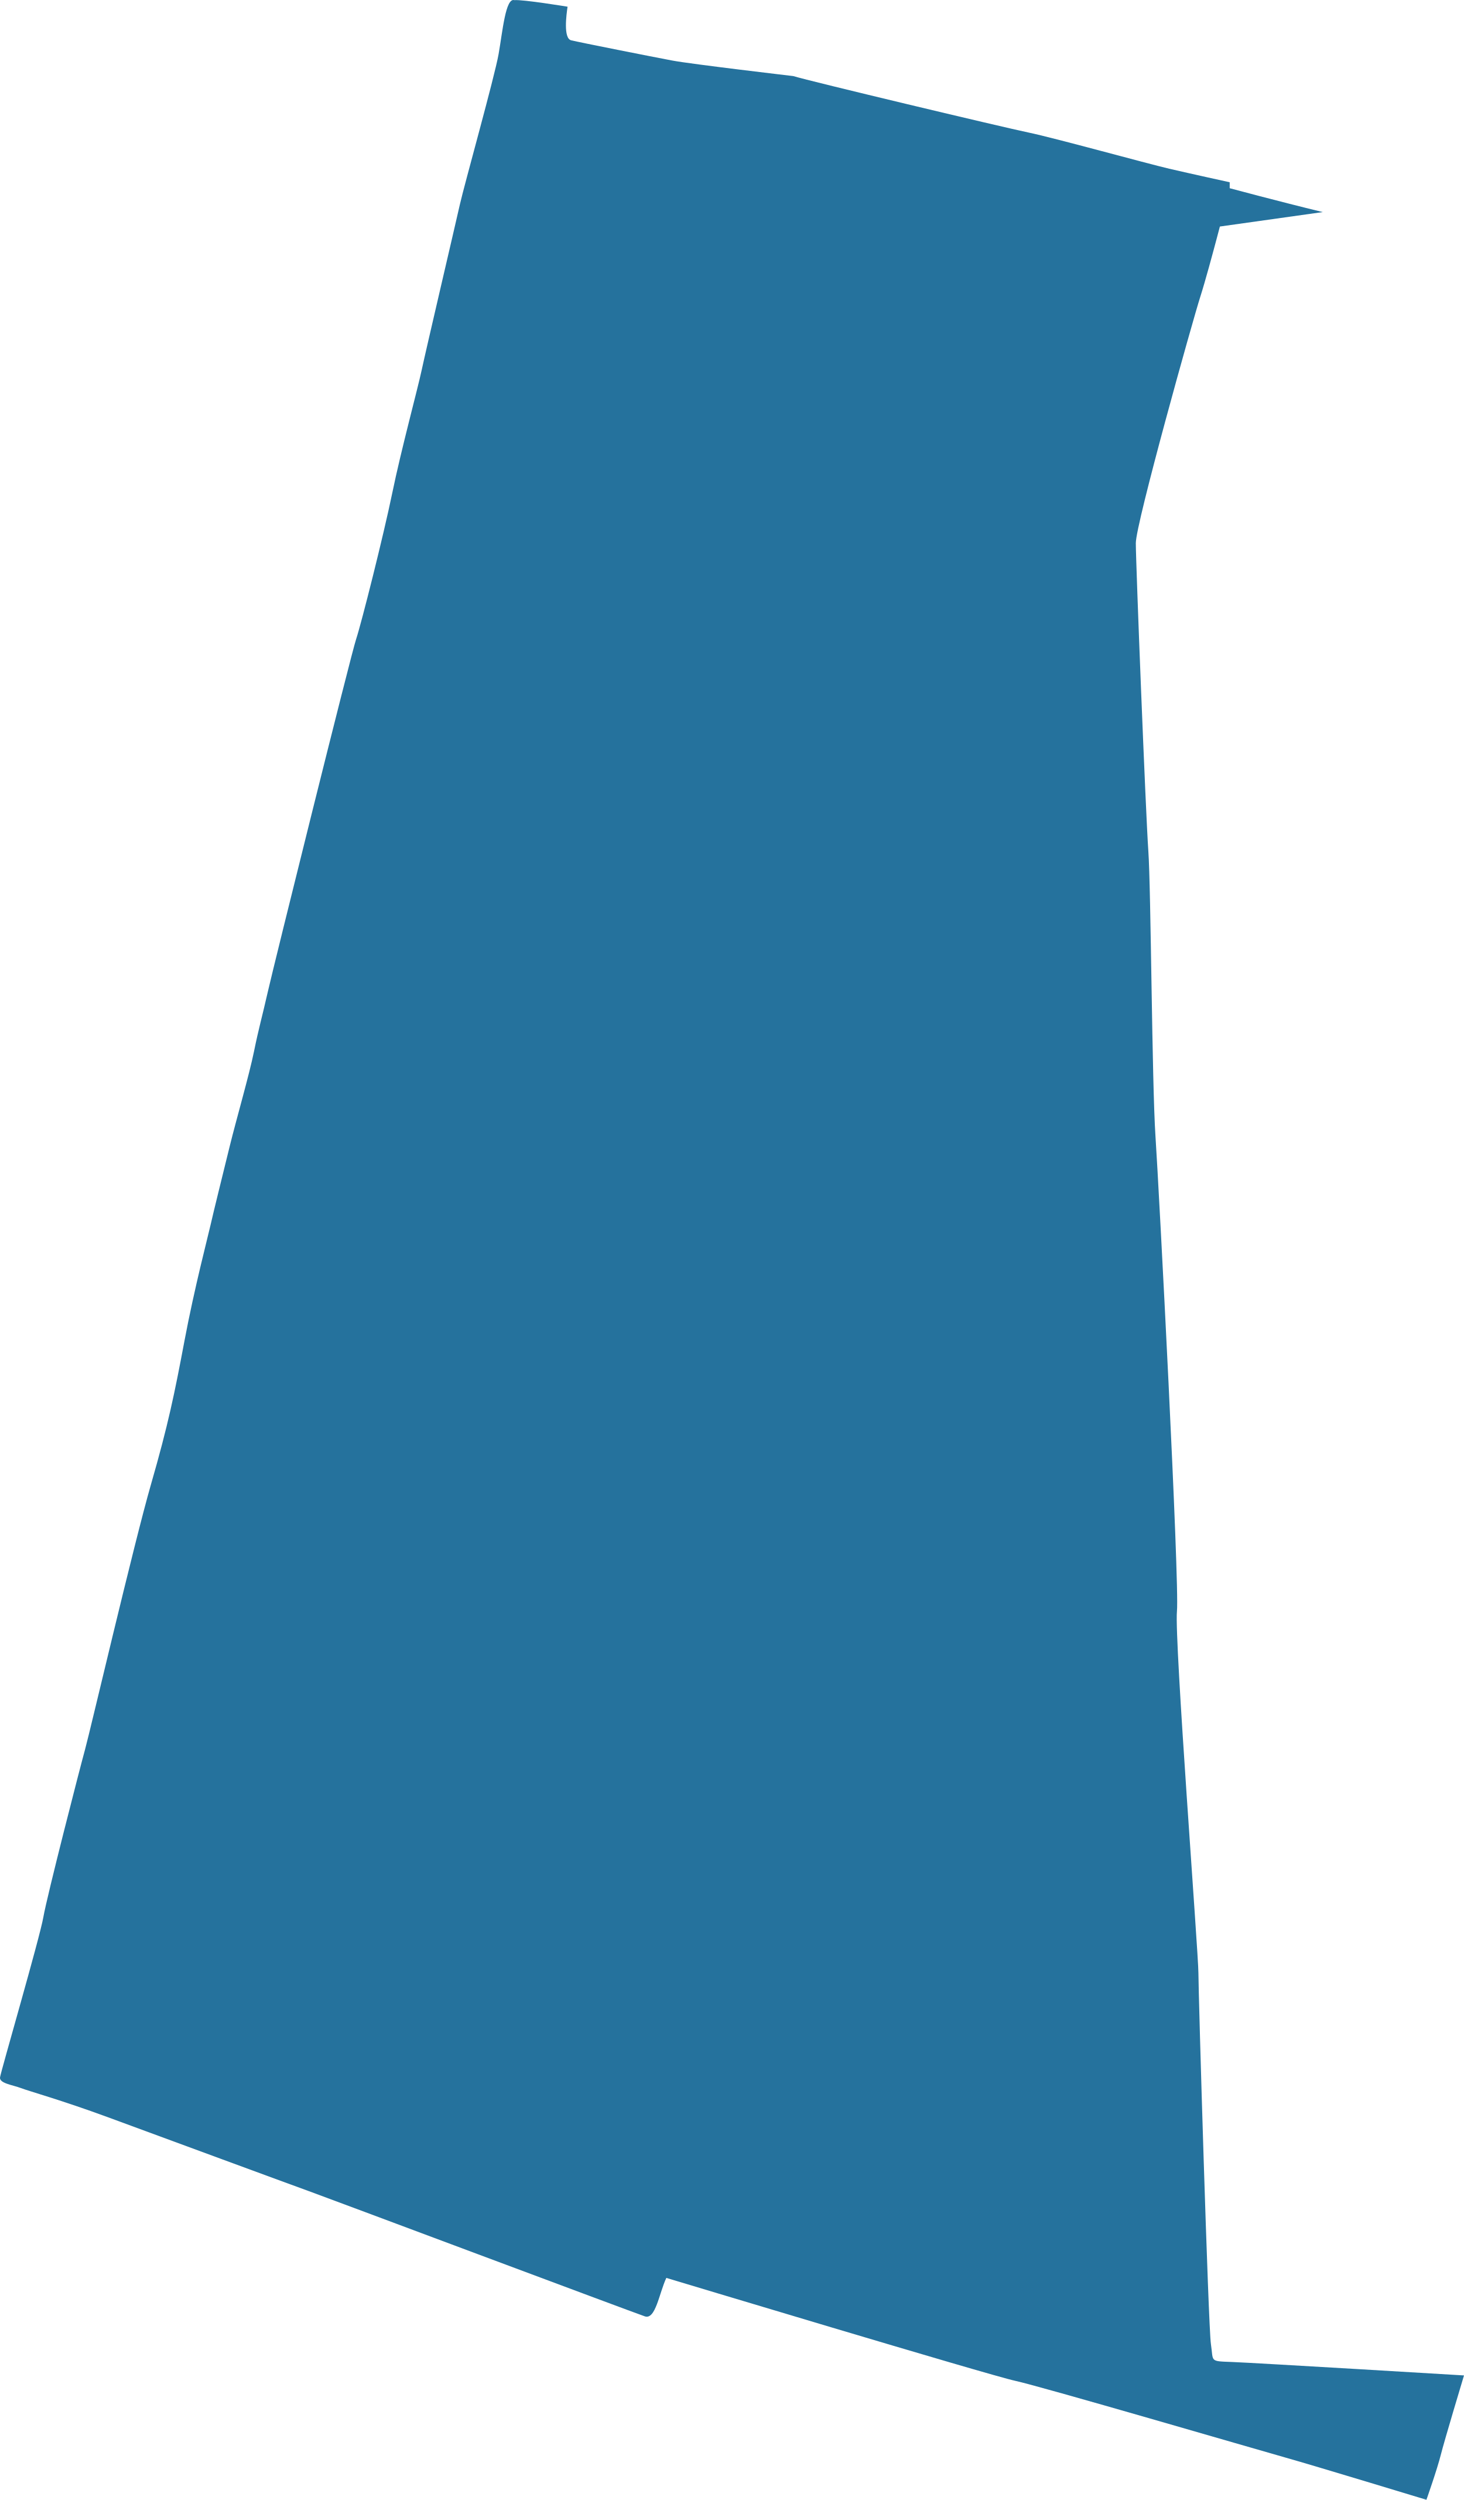 <?xml version="1.0" encoding="UTF-8"?> <svg xmlns="http://www.w3.org/2000/svg" id="Layer_2" data-name="Layer 2" viewBox="0 0 940.49 1605.09"><defs><style> .cls-1 { fill: #25729d; } </style></defs><g id="Layer_2-2" data-name="Layer 2"><path class="cls-1" d="M940.49,1525.24s-12.64,41.93-14.94,51.12c-2.3,9.2-9.19,28.73-9.19,28.73,0,0-71.81-21.83-90.19-27-18.39-5.17-157.98-45.96-174.07-49.41-16.08-3.44-224.04-66.06-224.04-66.06-4.6,9.77-6.89,27-13.79,24.7-6.89-2.3-207.96-77.61-215.87-80.42-7.91-2.81-99.32-36.51-129.19-47.49-29.87-10.98-50.3-16.6-55.66-18.64-5.36-2.04-14.04-3.06-13.53-6.89s25.53-89.62,27.83-102.9c2.29-13.27,23.49-95.74,26.81-107.74,3.31-12,31.4-132.26,42.38-170.3s15.06-57.96,21.45-91.92c6.38-33.95,15.31-67.91,16.85-74.8,1.53-6.9,7.91-32.68,12.25-50.3,4.34-17.62,12.51-45.7,15.58-60.77,3.06-15.06,5.1-21.7,8.93-38.55,3.83-16.85,53.36-216.26,56.68-226.21,3.32-9.96,17.62-66.64,23.24-93.96,5.61-27.32,16.34-66.89,18.89-78.89s21.7-93.71,24.51-106.22,22.34-82.08,24.89-96.64c2.56-14.55,4.47-36.25,10.09-34.59,5.49-.51,34.21,4.21,34.21,4.21-.76,5.11-2.81,20.3,2.3,21.58,5.11,1.27,52.85,10.72,65.11,13.02,12.25,2.29,77.61,9.95,77.61,9.95,9.71,3.07,135.07,32.94,151.15,36.26,16.09,3.32,76.09,19.91,90.39,23.23,14.29,3.32,38.8,8.68,38.8,8.68v3.83s31.41,8.43,59.75,15.32l-66.06,9.28s-.7,2.68-1.8,6.83c-2.64,9.94-7.6,28.34-10.84,38.47-4.6,14.36-41.36,145.34-41.36,157.98s6.31,172.91,8.04,197.61c1.72,24.71,2.3,148.79,4.59,183.26,2.3,34.47,15.51,286.66,13.79,305.04-1.72,18.38,13.79,219.45,13.79,232.09s6.32,226.91,8.04,238.4c1.72,11.49-1.15,10.92,13.79,11.49,14.93.57,148.79,8.62,148.79,8.62Z"></path></g></svg> 